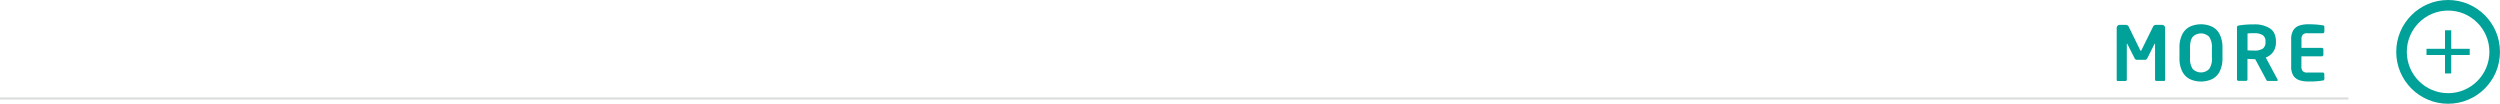 <svg xmlns="http://www.w3.org/2000/svg" width="1182.24" height="49.07" viewBox="0 0 1182.24 49.07">
  <g id="圖層_2" data-name="圖層 2">
    <g id="圖層_1-2" data-name="圖層 1">
      <g>
        <path d="M1023.89,37.74c0,.36-.21.54-.61.54h-3.6a.52.52,0,0,1-.4-.21.76.76,0,0,1-.17-.5V21c0-.23,0-.35-.11-.35s-.11.07-.18.21l-3.43,6.82a1.21,1.21,0,0,1-1.14.6h-3.6a1.17,1.17,0,0,1-1.14-.6l-3.46-6.82q-.12-.21-.18-.21c-.07,0-.11.12-.11.35v16.6a.77.77,0,0,1-.18.5.51.51,0,0,1-.39.21h-3.6c-.41,0-.61-.18-.61-.54V13.19a1.4,1.4,0,0,1,1.43-1.42h2.92a1.44,1.44,0,0,1,1.32.85L1012,23.54c.17.34.3.5.39.5s.23-.16.39-.5l5.39-10.92a1.44,1.44,0,0,1,1.32-.85h2.93a1.4,1.4,0,0,1,1.43,1.42Z" style="fill: #00a199"/>
        <path d="M1051,27.43a13.74,13.74,0,0,1-1.28,6.28,8.25,8.25,0,0,1-3.59,3.68,12.59,12.59,0,0,1-10.6,0,8.18,8.18,0,0,1-3.58-3.68,13.6,13.6,0,0,1-1.29-6.28V22.61a13.67,13.67,0,0,1,1.29-6.29,8.08,8.08,0,0,1,3.58-3.68,12.69,12.69,0,0,1,10.6,0,8.15,8.15,0,0,1,3.59,3.68,13.81,13.81,0,0,1,1.28,6.29Zm-5,0V22.61a8.53,8.53,0,0,0-1.27-5.17,5.48,5.48,0,0,0-7.82,0q-1.26,1.65-1.26,5.17v4.82a8.56,8.56,0,0,0,1.26,5.16,5.43,5.43,0,0,0,7.82,0A8.55,8.55,0,0,0,1046.05,27.43Z" style="fill: #00a199"/>
        <path d="M1077.12,37.85a.37.37,0,0,1-.42.43h-4.36a.43.43,0,0,1-.37-.16,3.72,3.72,0,0,1-.34-.55L1066.49,28h-.5l-1.25-.06-1.25-.07h-.67v9.67a.69.69,0,0,1-.2.51.66.66,0,0,1-.48.2h-3.57a.7.7,0,0,1-.48-.21.65.65,0,0,1-.23-.5V13a.9.9,0,0,1,.28-.74A2,2,0,0,1,1059,12a45.19,45.19,0,0,1,7-.47,13.19,13.19,0,0,1,7.42,1.89q2.86,1.89,2.86,6.18v.32a7.74,7.74,0,0,1-1.27,4.56,7.53,7.53,0,0,1-3.55,2.72l5.6,10.42A.47.47,0,0,1,1077.12,37.85Zm-5.78-18v-.32a3.27,3.27,0,0,0-1.32-2.91,7.13,7.13,0,0,0-4-.91l-1.6,0-1.57.09v8c1.14.07,2.2.11,3.17.11a7,7,0,0,0,4.09-.93A3.73,3.73,0,0,0,1071.34,19.87Z" style="fill: #00a199"/>
        <path d="M1099.18,37.32a.69.69,0,0,1-.72.75c-.23,0-.54.07-.93.14s-1,.13-1.71.19l-1.85.13c-.48,0-1.24,0-2.29,0a13.76,13.76,0,0,1-4.33-.6,5.41,5.41,0,0,1-2.86-2.21,8.18,8.18,0,0,1-1-4.5V18.8a8.18,8.18,0,0,1,1-4.48,5.35,5.35,0,0,1,2.86-2.23,13.45,13.45,0,0,1,4.33-.61,41.88,41.88,0,0,1,6.78.5,1,1,0,0,1,.57.22.71.71,0,0,1,.15.53V15a.65.65,0,0,1-.22.5.66.66,0,0,1-.5.22h-7.28a2.94,2.94,0,0,0-2.19.66,3.5,3.5,0,0,0-.63,2.41v3.85H1098a.73.73,0,0,1,.72.71v2.57a.67.67,0,0,1-.23.5.71.71,0,0,1-.49.22h-9.67v4.6a3.5,3.5,0,0,0,.63,2.41,2.94,2.94,0,0,0,2.19.66h7.28a.69.69,0,0,1,.52.19.73.73,0,0,1,.2.52Z" style="fill: #00a199"/>
      </g>
      <circle cx="1157.7" cy="24.53" r="22.03" style="fill: none;stroke: #00a199;stroke-miterlimit: 10;stroke-width: 5px"/>
      <path d="M1167.92,26h-8.75v8.75h-2.94V26h-8.75V23.07h8.75V14.31h2.94v8.76h8.75Z" style="fill: #00a199"/>
      <line y1="46.57" x2="1110.56" y2="46.57" style="fill: none;stroke: #dbdcdc;stroke-miterlimit: 10"/>
    </g>
  </g>
</svg>
